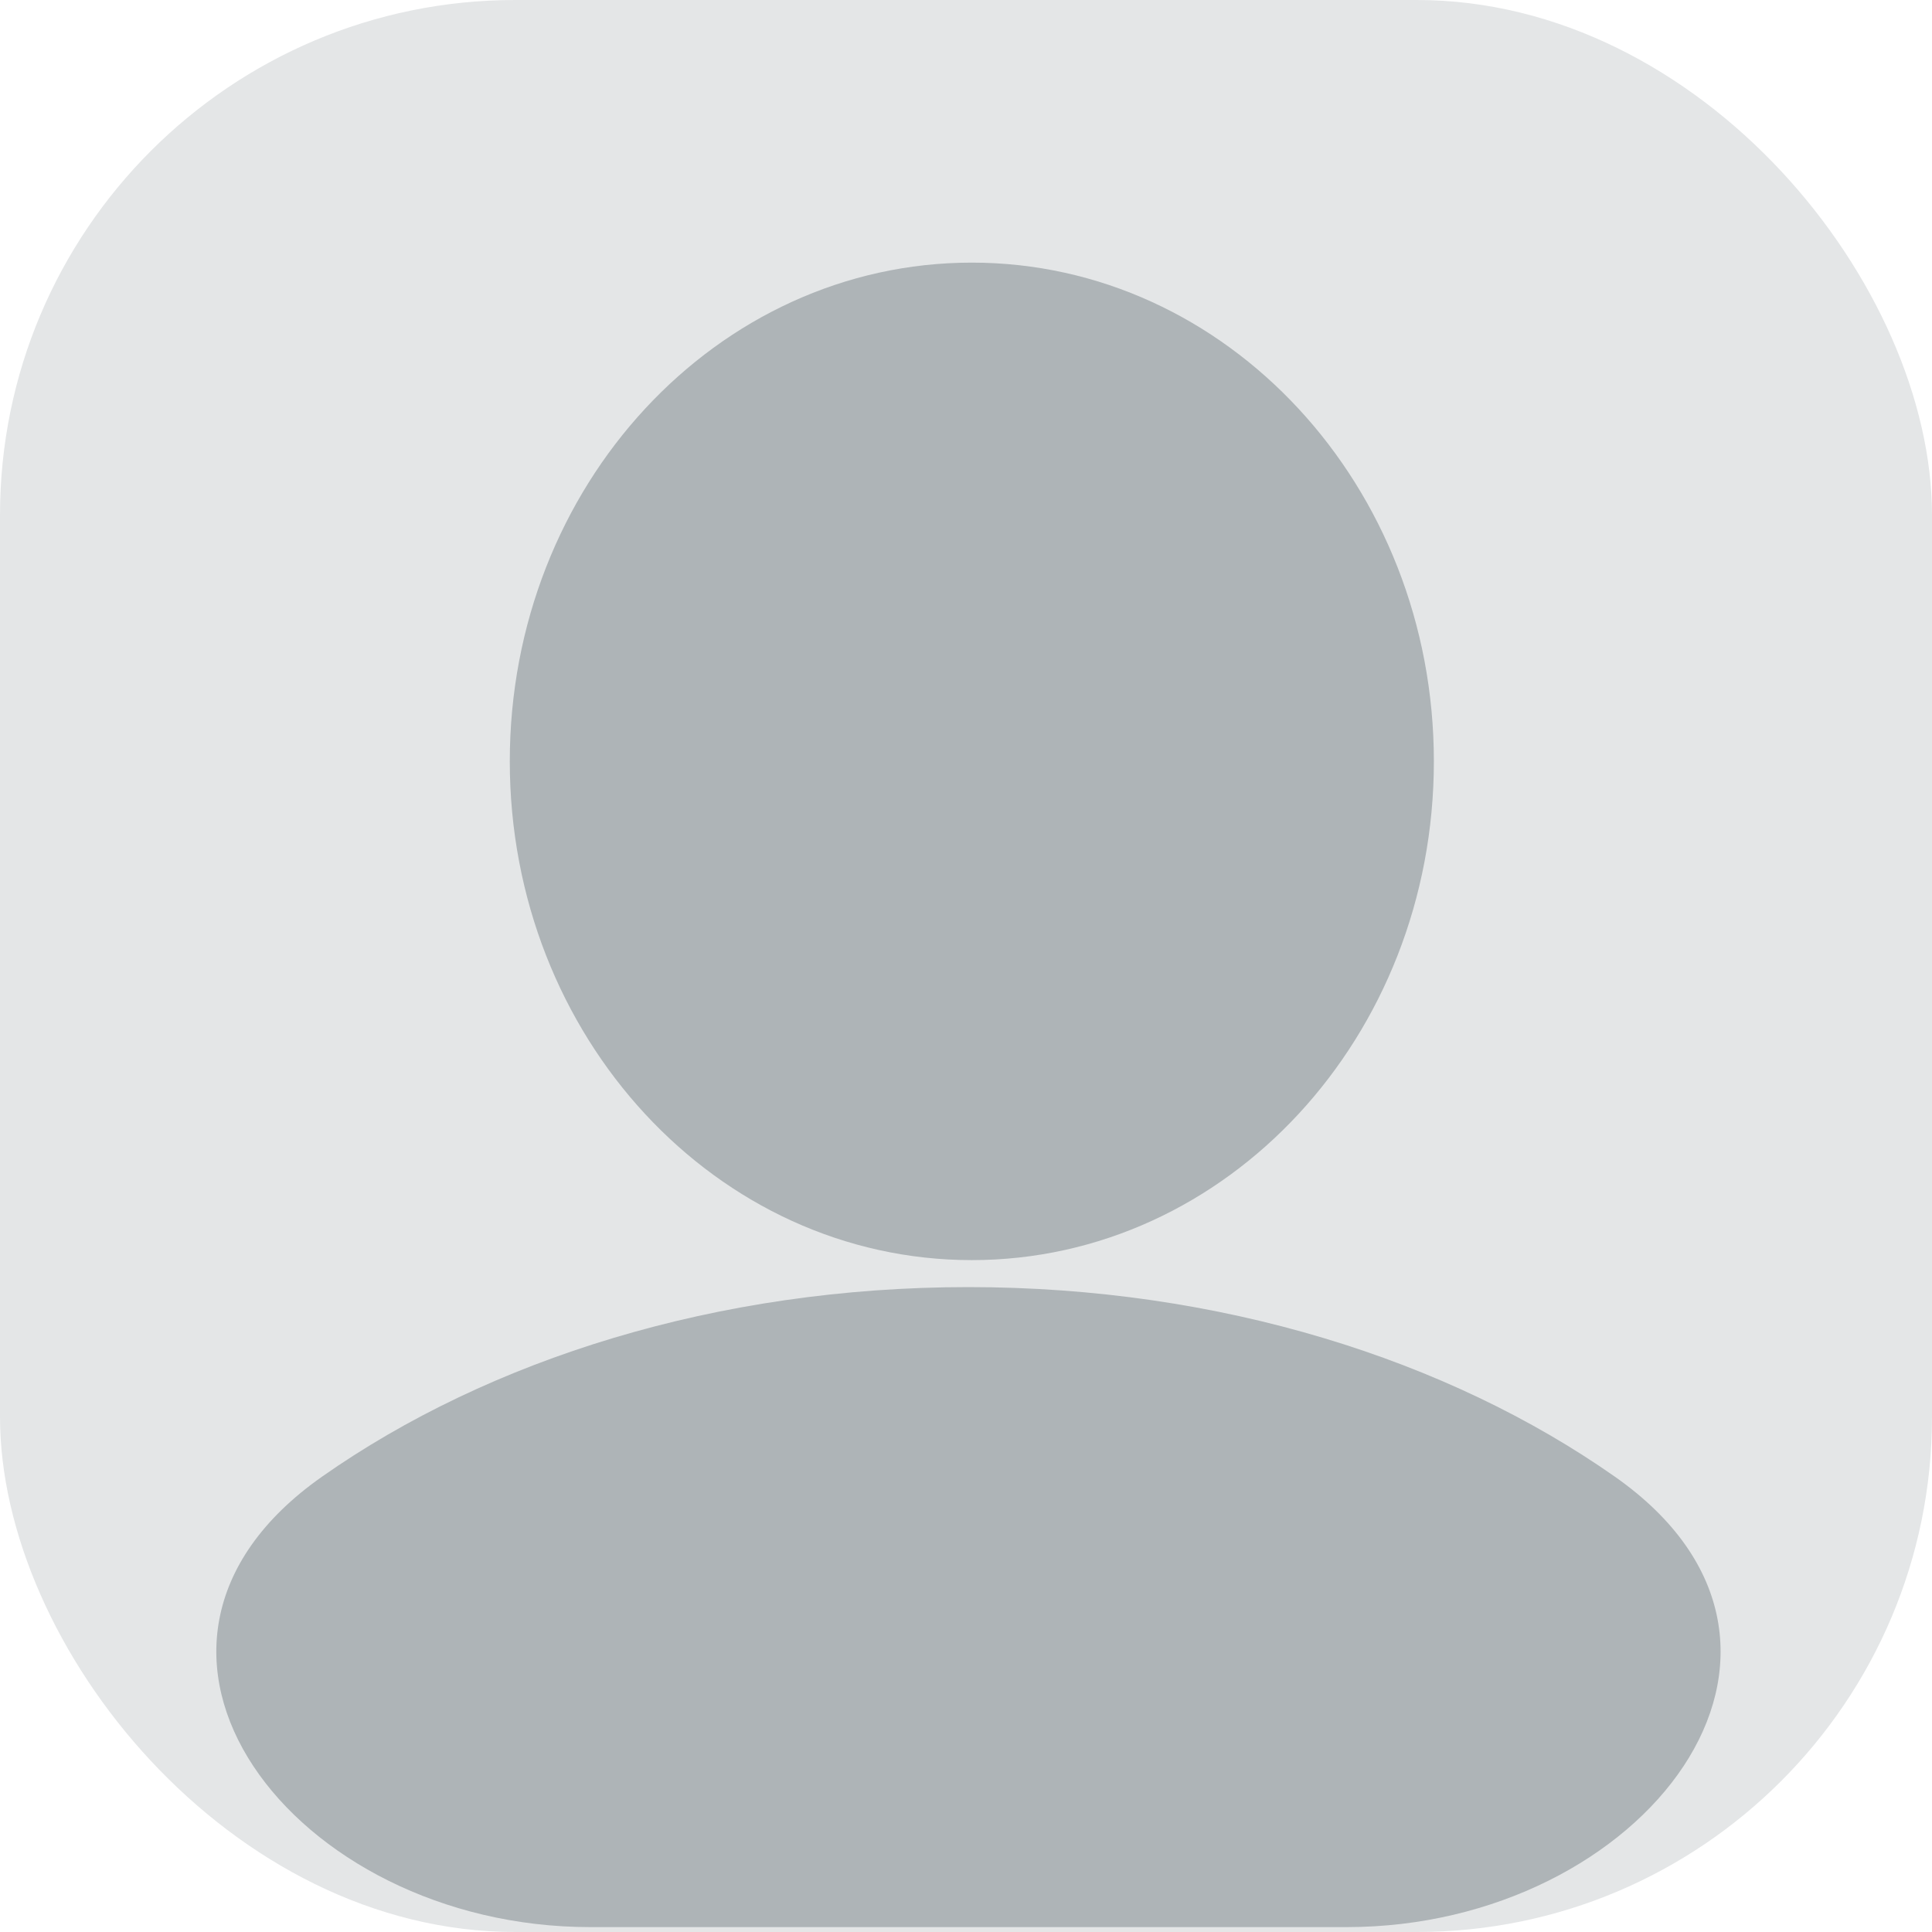 <svg width="30" height="30" viewBox="0 0 30 30" fill="none" xmlns="http://www.w3.org/2000/svg">
<g clip-path="url(#clip0_1128_6116)">
<path d="M25.343 -3.347H4.653C0.235 -3.347 -3.347 0.235 -3.347 4.653V25.343C-3.347 29.762 0.235 33.343 4.653 33.343H25.343C29.762 33.343 33.343 29.762 33.343 25.343V4.653C33.343 0.235 29.762 -3.347 25.343 -3.347Z" fill="#E4E6E7"/>
<path d="M15.037 19.986C11.136 19.986 7.595 21.108 5 22.93C1.219 25.584 4.546 29.924 9.165 29.924H20.911C25.531 29.924 28.857 25.584 25.076 22.93C22.479 21.108 18.939 19.986 15.037 19.986Z" fill="#AEB4B7"/>
<path d="M22.265 11.822C22.265 16.099 19.052 19.567 15.09 19.567C11.128 19.567 7.916 16.099 7.916 11.822C7.916 7.545 11.128 4.078 15.09 4.078C19.053 4.078 22.265 7.546 22.265 11.822Z" fill="#AEB4B7"/>
</g>
<defs>
<clipPath id="clip0_1128_6116">
<rect width="30" height="30" rx="8" fill="white"/>
</clipPath>
</defs>
</svg>
